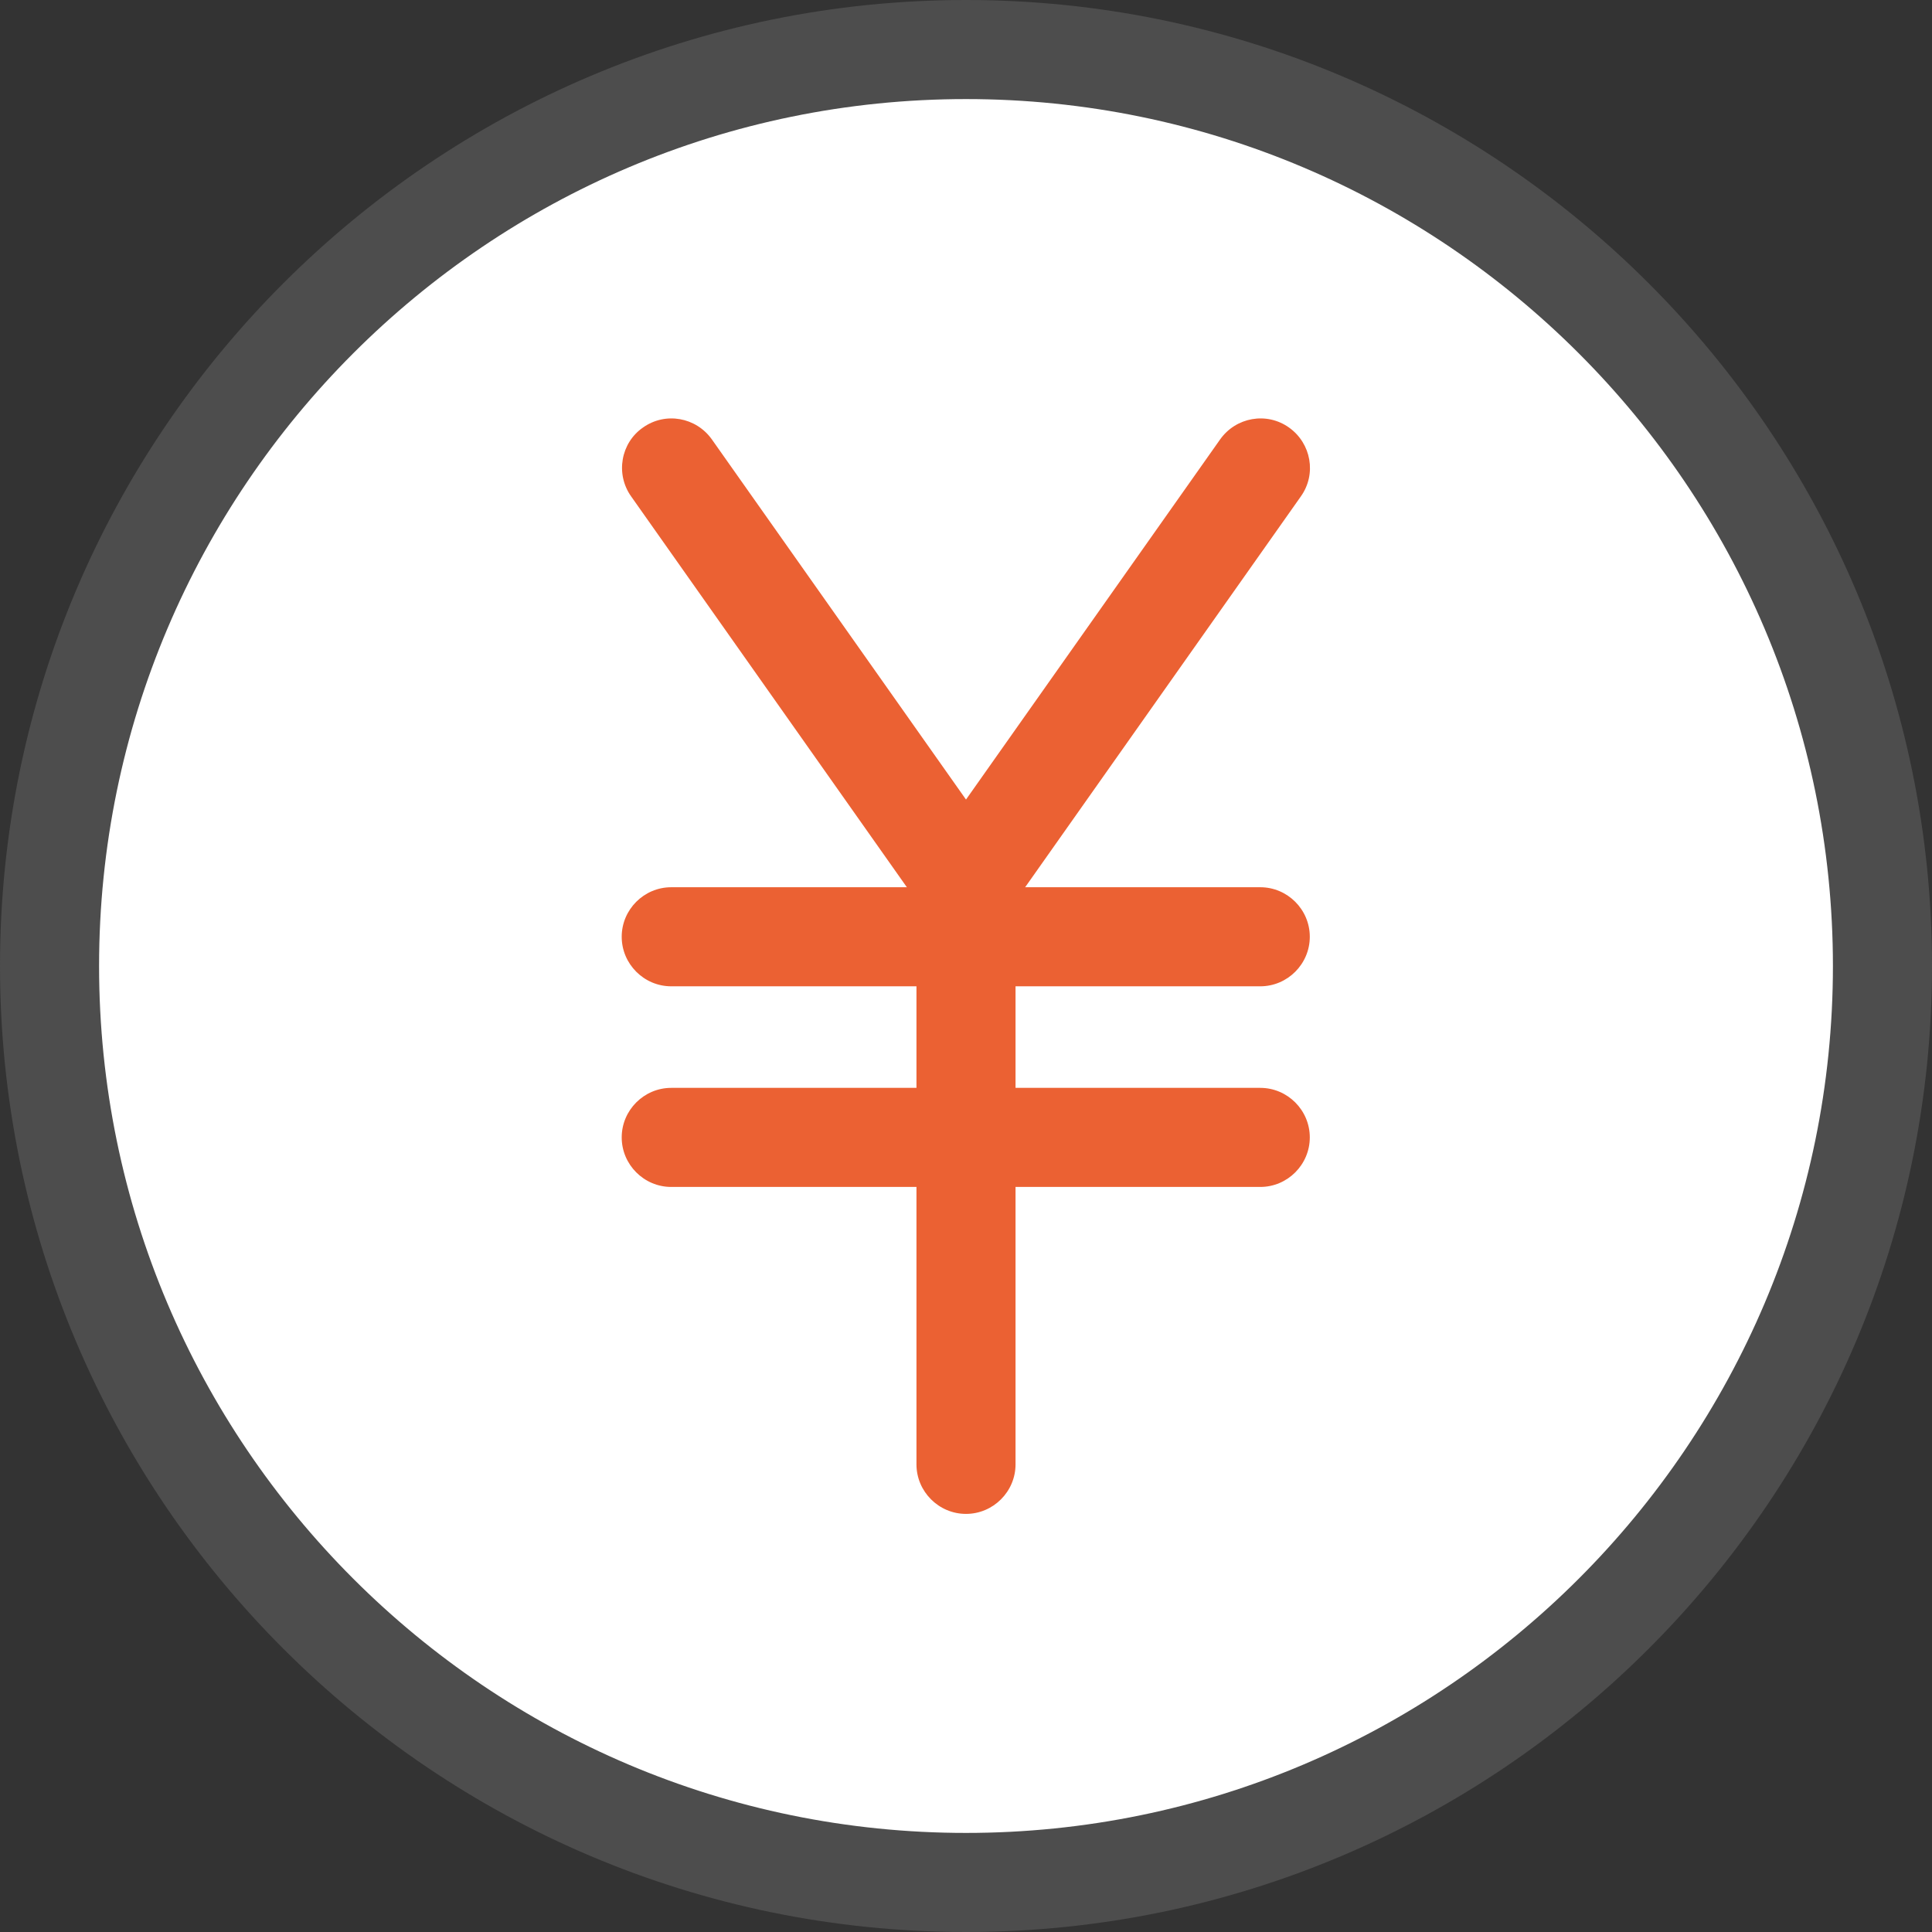<?xml version="1.0" encoding="UTF-8"?><svg id="_レイヤー_2" xmlns="http://www.w3.org/2000/svg" width="39" height="39" viewBox="0 0 39 39"><rect x="0" y="0" width="39" height="39" fill="#333333" stroke="none"/><defs><style>.cls-1{fill:#fff;}.cls-2{fill:#eb6133;}.cls-3{fill:#4d4d4d;}</style></defs><g id="_不動産管理"><circle class="cls-1" cx="19.5" cy="19.5" r="18.5"/><path class="cls-3" d="m19.5,39C8.75,39,0,30.25,0,19.5S8.75,0,19.5,0s19.5,8.75,19.5,19.5-8.75,19.5-19.5,19.5Zm0-37C9.85,2,2,9.85,2,19.5s7.85,17.5,17.5,17.5,17.5-7.85,17.5-17.5S29.15,2,19.5,2Z"/><path class="cls-2" d="m19.5,18.86c-.33,0-.63-.16-.82-.42l-5.94-8.42c-.32-.45-.21-1.08.24-1.39.45-.32,1.07-.21,1.39.24l5.13,7.27,5.13-7.27c.32-.45.94-.56,1.39-.24.45.32.56.94.24,1.39l-5.94,8.42c-.19.27-.49.42-.82.42Z"/><path class="cls-2" d="m25.44,19.91h-11.89c-.55,0-1-.45-1-1s.45-1,1-1h11.89c.55,0,1,.45,1,1s-.45,1-1,1Z"/><path class="cls-2" d="m25.44,23.96h-11.89c-.55,0-1-.45-1-1s.45-1,1-1h11.89c.55,0,1,.45,1,1s-.45,1-1,1Z"/><path class="cls-2" d="m19.5,30.56c-.55,0-1-.45-1-1v-12.28c0-.55.45-1,1-1s1,.45,1,1v12.28c0,.55-.45,1-1,1Z"/></g></svg>